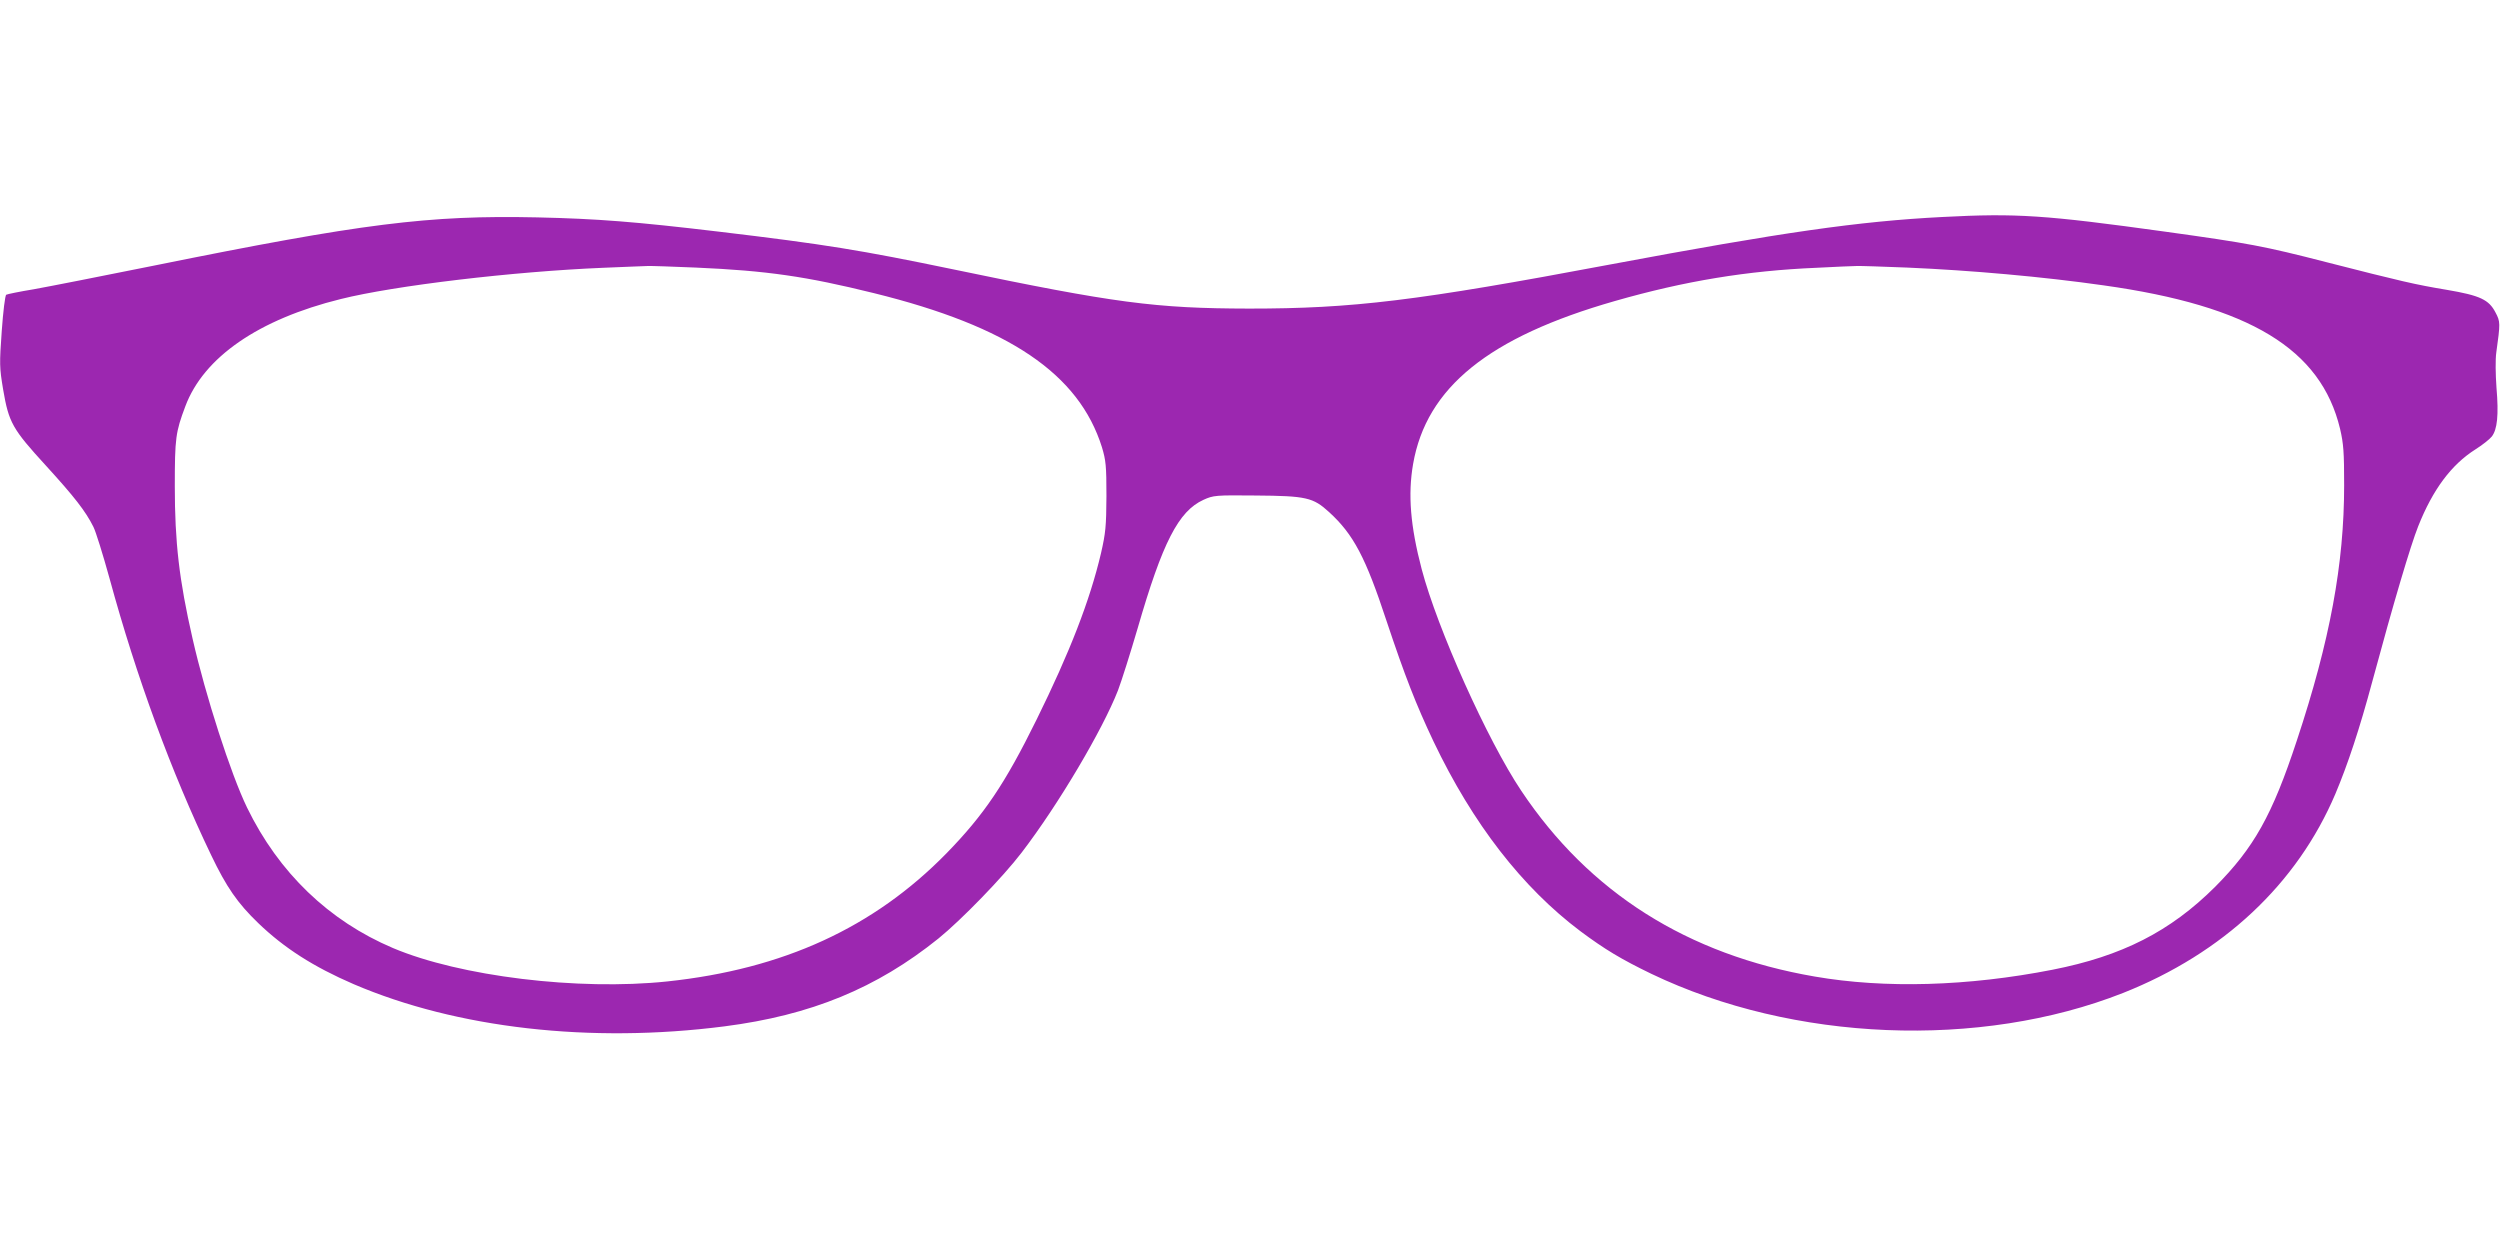 <?xml version="1.0" standalone="no"?>
<!DOCTYPE svg PUBLIC "-//W3C//DTD SVG 20010904//EN"
 "http://www.w3.org/TR/2001/REC-SVG-20010904/DTD/svg10.dtd">
<svg version="1.0" xmlns="http://www.w3.org/2000/svg"
 width="1280pt" height="640pt" viewBox="0 0 1280 640"
 preserveAspectRatio="xMidYMid meet">
<g transform="translate(0,640) scale(0.1,-0.1)"
fill="#9c27b0" stroke="none">
<path d="M9945 5289 c-429 -22 -818 -78 -1700 -243 -994 -187 -1319 -226
-1850 -226 -479 1 -686 28 -1510 200 -482 100 -660 129 -1205 194 -429 51
-621 66 -930 73 -556 12 -895 -31 -1957 -246 -268 -54 -547 -109 -620 -122
-73 -12 -136 -25 -141 -28 -6 -3 -16 -87 -23 -185 -12 -170 -12 -186 7 -300
29 -170 47 -202 220 -391 145 -159 202 -232 242 -312 12 -23 49 -142 83 -265
137 -503 316 -991 520 -1416 78 -163 135 -246 241 -348 133 -128 283 -224 489
-313 528 -226 1212 -304 1898 -216 443 57 779 195 1096 450 117 95 329 313
426 440 189 247 414 628 493 830 19 50 64 193 101 319 127 439 209 599 337
657 51 23 61 24 266 22 261 -2 295 -10 377 -85 125 -114 187 -232 294 -557 94
-282 151 -428 241 -618 201 -421 454 -747 752 -971 125 -93 208 -143 363 -218
726 -348 1682 -387 2415 -98 512 203 891 558 1087 1019 64 152 124 333 189
575 109 404 196 697 235 795 75 189 170 316 293 394 35 22 73 52 84 66 28 36
36 110 24 250 -5 69 -6 145 -1 180 21 151 21 158 -4 205 -34 66 -79 87 -249
116 -162 27 -231 43 -618 142 -319 82 -393 96 -825 156 -614 85 -760 95 -1140
75z m-6382 -259 c364 -16 564 -45 912 -131 692 -171 1049 -413 1167 -789 20
-67 23 -94 23 -250 -1 -155 -4 -188 -28 -293 -57 -242 -159 -505 -330 -852
-162 -329 -269 -487 -461 -684 -373 -381 -836 -593 -1430 -656 -456 -48 -1061
26 -1404 171 -328 139 -585 386 -747 719 -83 171 -213 574 -279 865 -69 301
-91 495 -91 780 0 247 4 277 54 410 94 251 375 445 796 549 277 69 883 141
1345 160 107 4 209 9 225 9 17 1 128 -3 248 -8z m6202 0 c325 -14 697 -47
1005 -91 749 -105 1113 -326 1211 -734 18 -77 21 -120 21 -290 0 -402 -72
-793 -242 -1306 -126 -383 -220 -550 -419 -750 -229 -228 -476 -354 -832 -424
-433 -85 -859 -97 -1217 -35 -652 112 -1155 430 -1503 951 -173 258 -430 831
-510 1135 -58 221 -71 382 -44 538 68 392 387 650 1034 835 356 102 676 155
1033 170 95 5 187 9 203 9 17 1 134 -3 260 -8z"/>
</g>
</svg>
